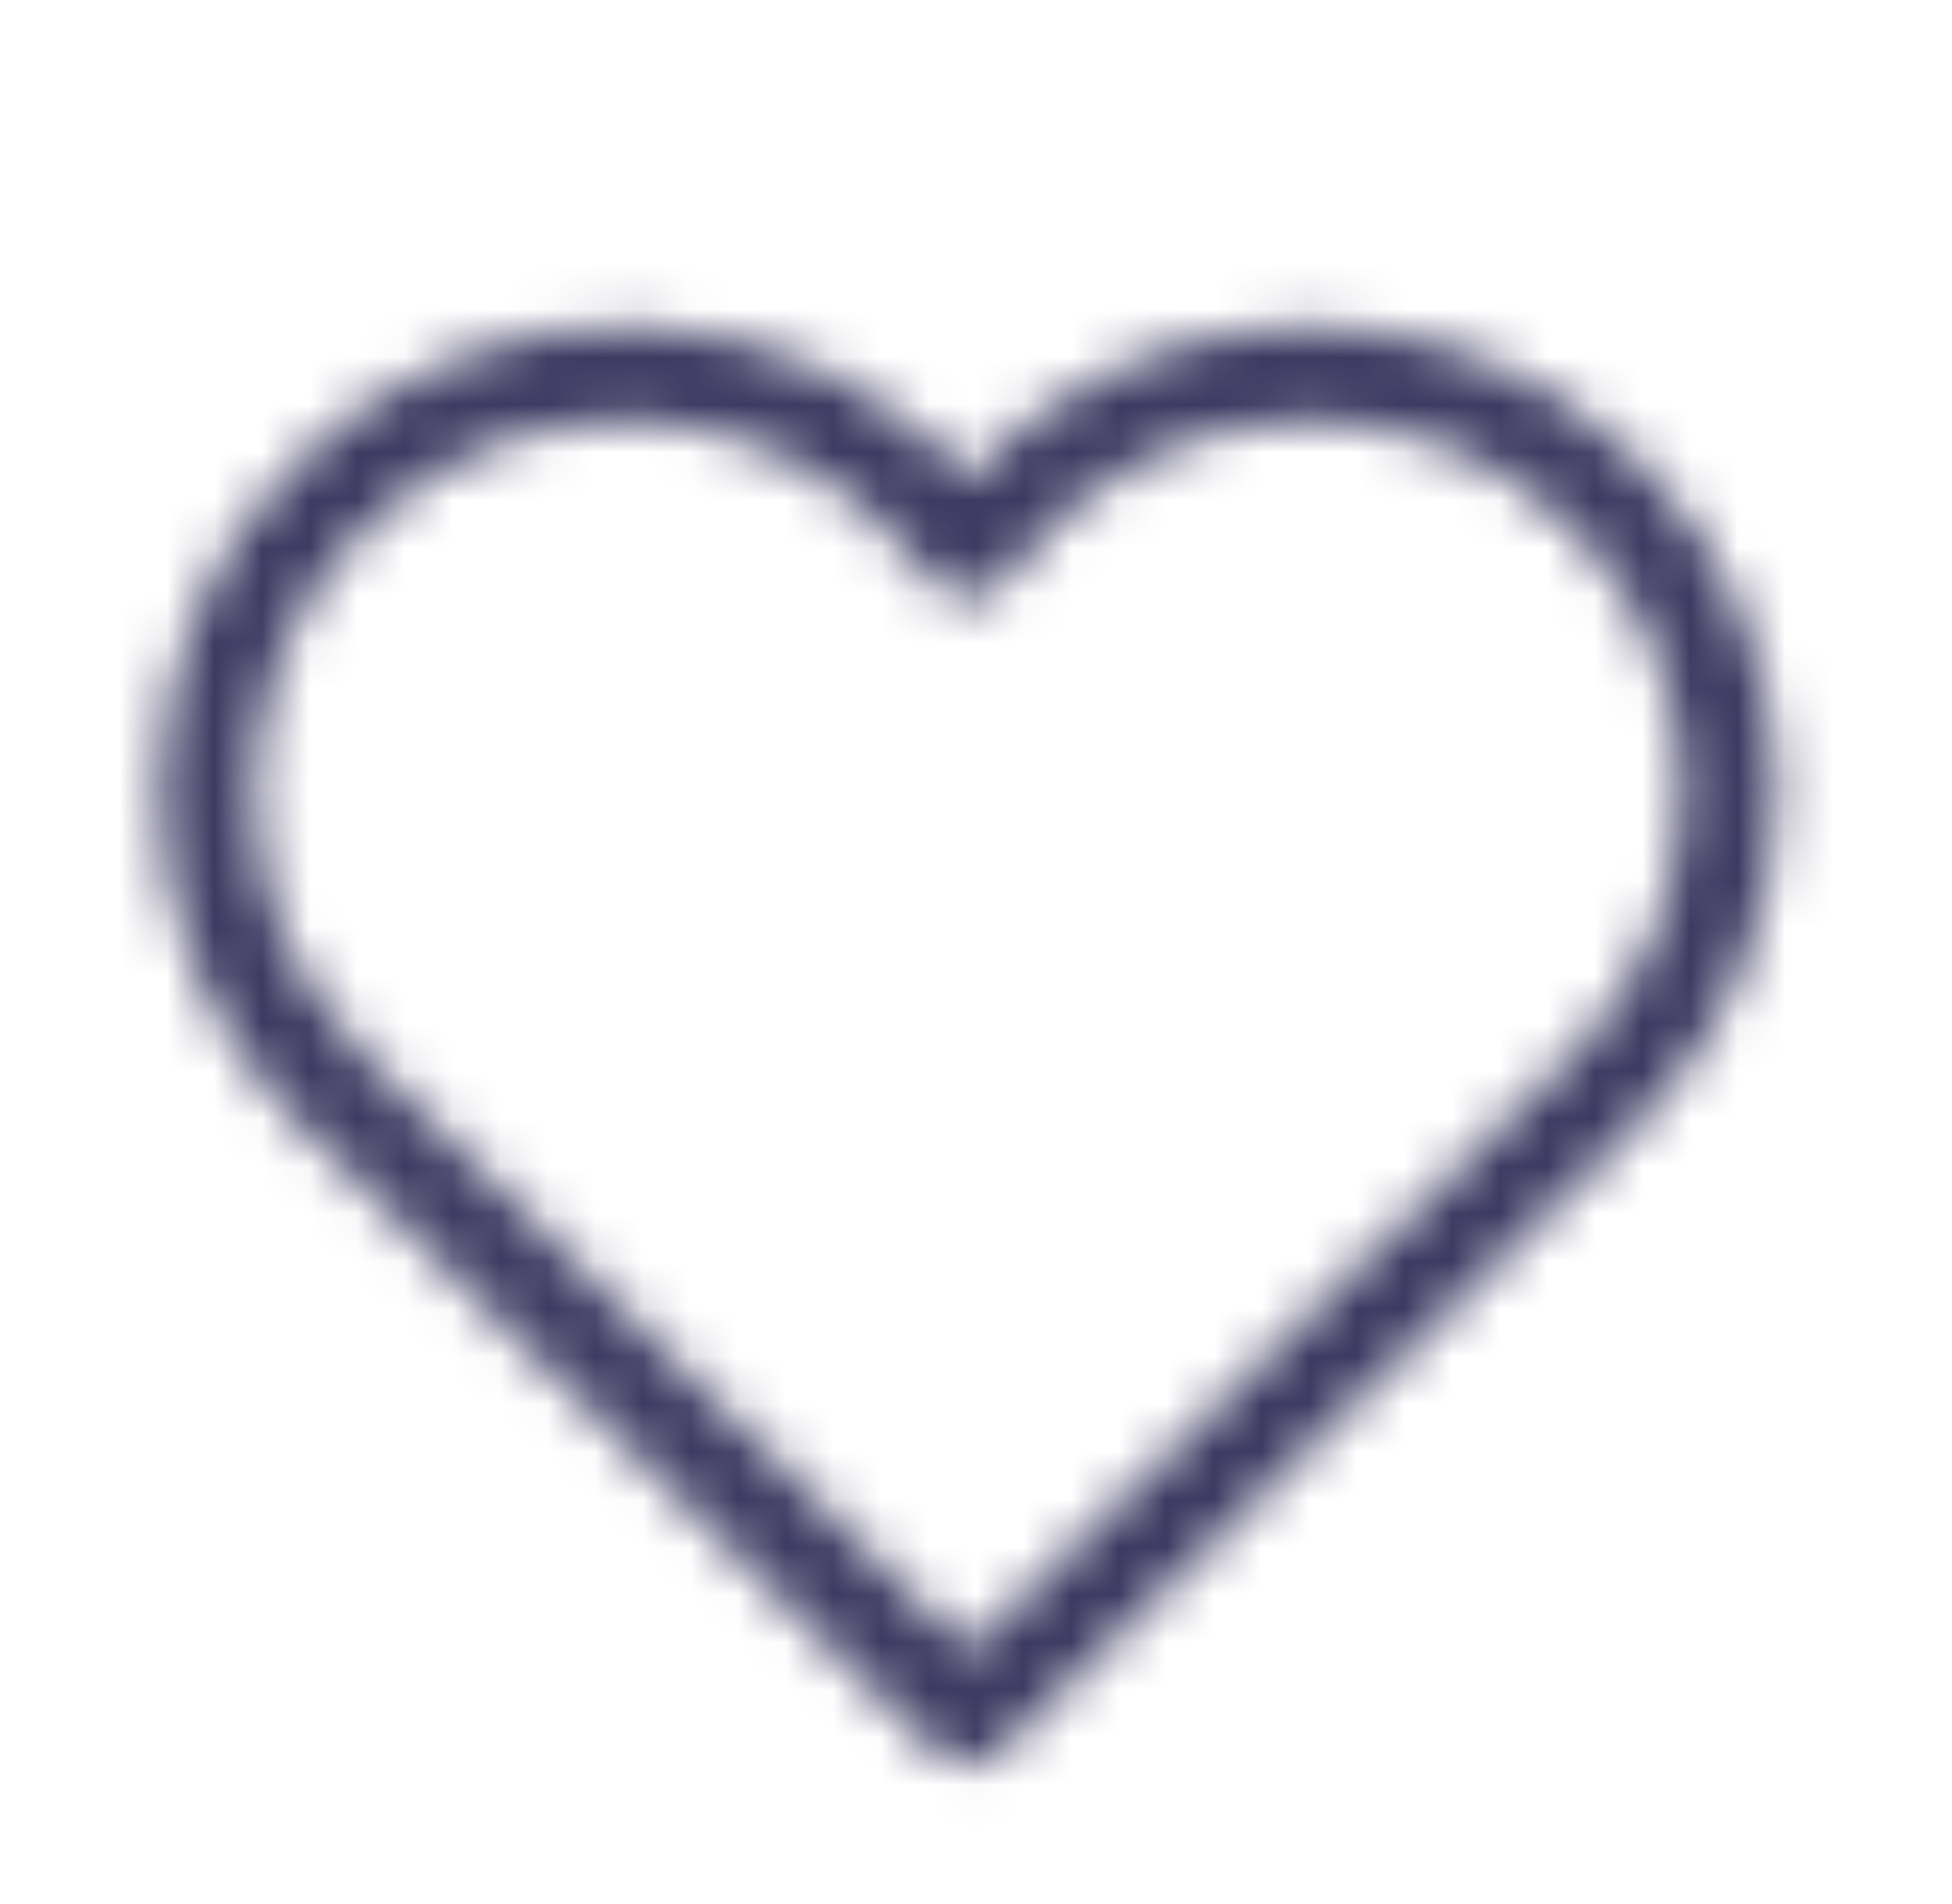 <svg width="41" height="40" viewBox="0 0 41 40" fill="none" xmlns="http://www.w3.org/2000/svg">
<g clip-path="url(#clip0_6263_5191)">
<mask id="mask0_6263_5191" style="mask-type:alpha" maskUnits="userSpaceOnUse" x="0" y="0" width="41" height="40">
<g clip-path="url(#clip1_6263_5191)">
<path d="M20.332 36.071L19.413 36.465C19.544 36.769 19.814 36.988 20.138 37.052C20.461 37.116 20.795 37.017 21.031 36.787L20.332 36.071ZM20.332 36.071L21.251 35.677C21.2 35.558 21.127 35.45 21.034 35.359L20.332 36.071ZM20.333 36.071L21.033 35.358C20.645 34.976 20.023 34.976 19.634 35.356L20.333 36.071ZM20.333 36.071L19.632 36.785C19.867 37.016 20.202 37.116 20.525 37.053C20.849 36.989 21.12 36.77 21.251 36.468L20.333 36.071ZM20.333 36.071L19.632 35.358C19.54 35.449 19.466 35.556 19.415 35.674L20.333 36.071ZM33.71 22.899L33.008 22.186V22.186L33.71 22.899ZM33.758 10.418L34.465 9.711V9.711L33.758 10.418ZM20.659 11.165L21.442 11.787V11.787L20.659 11.165ZM20.338 11.569L19.555 12.19C19.744 12.429 20.033 12.569 20.338 12.569C20.643 12.569 20.931 12.43 21.121 12.191L20.338 11.569ZM20.025 11.175L20.809 10.553L20.809 10.553L20.025 11.175ZM6.923 10.422L6.216 9.715V9.715L6.923 10.422ZM6.968 22.898L6.266 23.61L6.968 22.898ZM21.252 35.677L21.251 35.677L19.413 36.465L19.413 36.465L21.252 35.677ZM19.634 35.356L19.634 35.356L21.031 36.787L21.031 36.787L19.634 35.356ZM21.034 35.358L21.033 35.358L19.632 36.785L19.632 36.785L21.034 35.358ZM19.415 35.674L19.415 35.675L21.251 36.468L21.251 36.467L19.415 35.674ZM33.008 22.186L19.632 35.358L21.035 36.783L34.412 23.611L33.008 22.186ZM33.051 11.125C36.111 14.184 36.091 19.15 33.008 22.186L34.412 23.611C38.286 19.796 38.31 13.555 34.465 9.711L33.051 11.125ZM21.442 11.787C24.337 8.143 29.76 7.834 33.051 11.125L34.465 9.711C30.33 5.575 23.514 5.964 19.876 10.543L21.442 11.787ZM21.121 12.191L21.442 11.787L19.876 10.543L19.555 10.947L21.121 12.191ZM19.242 11.796L19.555 12.19L21.122 10.947L20.809 10.553L19.242 11.796ZM7.631 11.129C10.923 7.837 16.348 8.149 19.242 11.796L20.809 10.553C17.172 5.969 10.354 5.578 6.216 9.715L7.631 11.129ZM7.67 22.186C4.591 19.15 4.573 14.187 7.631 11.129L6.216 9.715C2.374 13.558 2.396 19.795 6.266 23.61L7.67 22.186ZM21.034 35.359L7.67 22.186L6.266 23.61L19.63 36.783L21.034 35.359Z" fill="#FF00E6"/>
</g>
</mask>
<g mask="url(#mask0_6263_5191)">
<rect x="0.333" width="40" height="40" fill="#3D3A62"/>
</g>
</g>
<defs>
<clipPath id="clip0_6263_5191">
<rect width="40" height="40" fill="white" transform="translate(0.333)"/>
</clipPath>
<clipPath id="clip1_6263_5191">
<rect width="40" height="40" fill="white" transform="translate(0.333)"/>
</clipPath>
</defs>
</svg>
